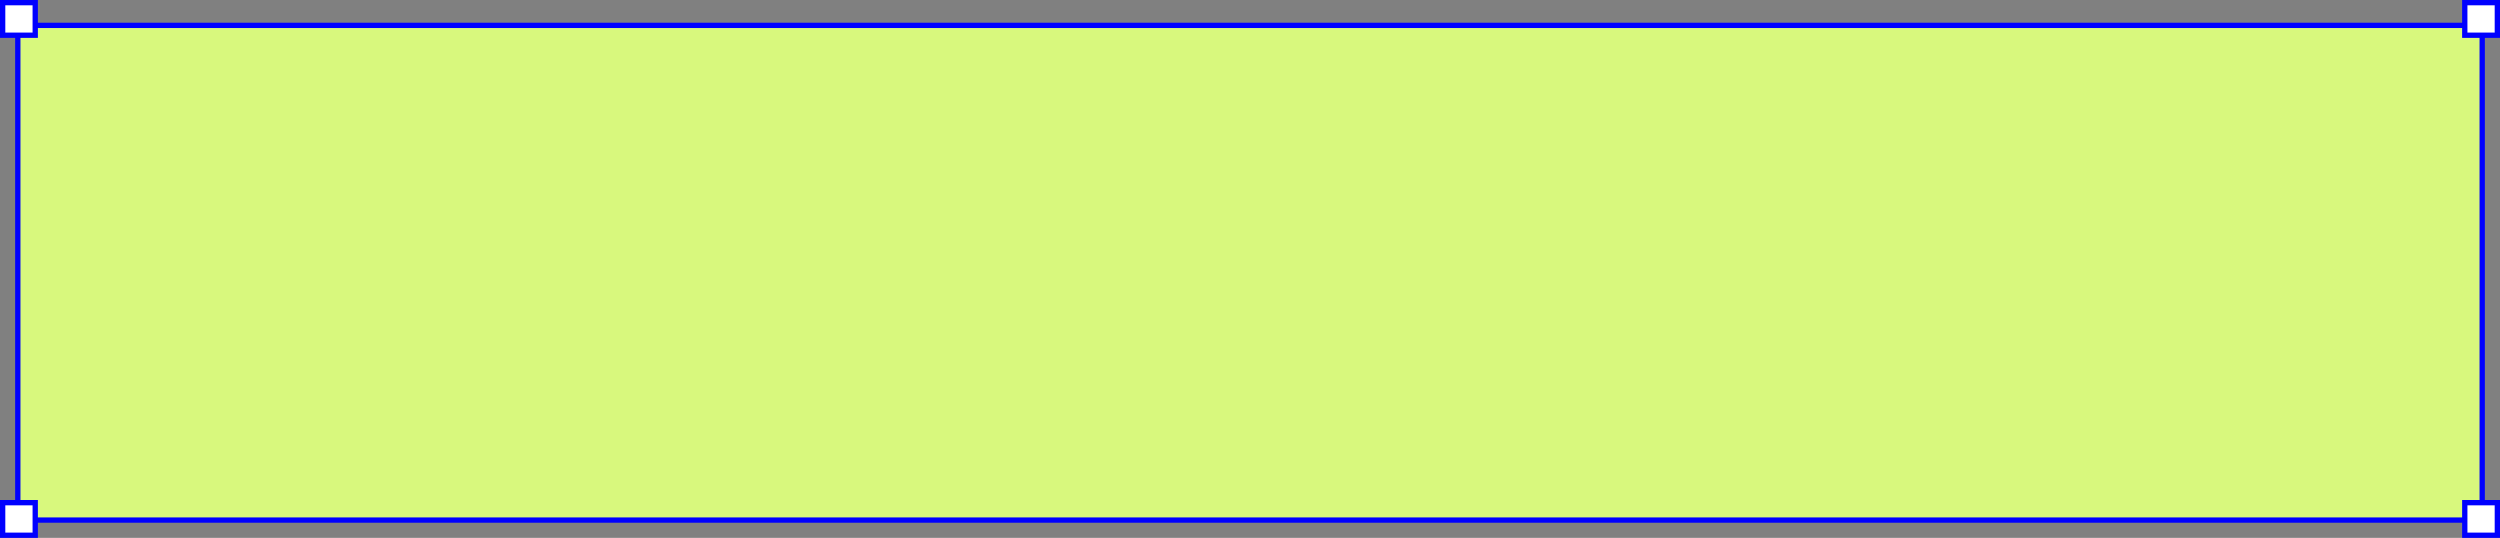 <?xml version="1.0" encoding="UTF-8"?> <svg xmlns="http://www.w3.org/2000/svg" width="330" height="71" viewBox="0 0 330 71" fill="none"><rect x="0" y="0" width="330" height="71" fill="#808080" stroke="none"/><rect x="2.35" y="3.35" width="325.3" height="65.3" fill="#D8F87D" stroke="#0000FF" stroke-width="0.7"></rect><rect x="325.35" y="0.35" width="4.3" height="4.3" fill="white" stroke="#0000FF" stroke-width="0.7"></rect><rect x="325.35" y="66.35" width="4.3" height="4.3" fill="white" stroke="#0000FF" stroke-width="0.7"></rect><rect x="0.35" y="66.35" width="4.3" height="4.3" fill="white" stroke="#0000FF" stroke-width="0.7"></rect><rect x="0.35" y="0.35" width="4.3" height="4.3" fill="white" stroke="#0000FF" stroke-width="0.7"></rect></svg> 